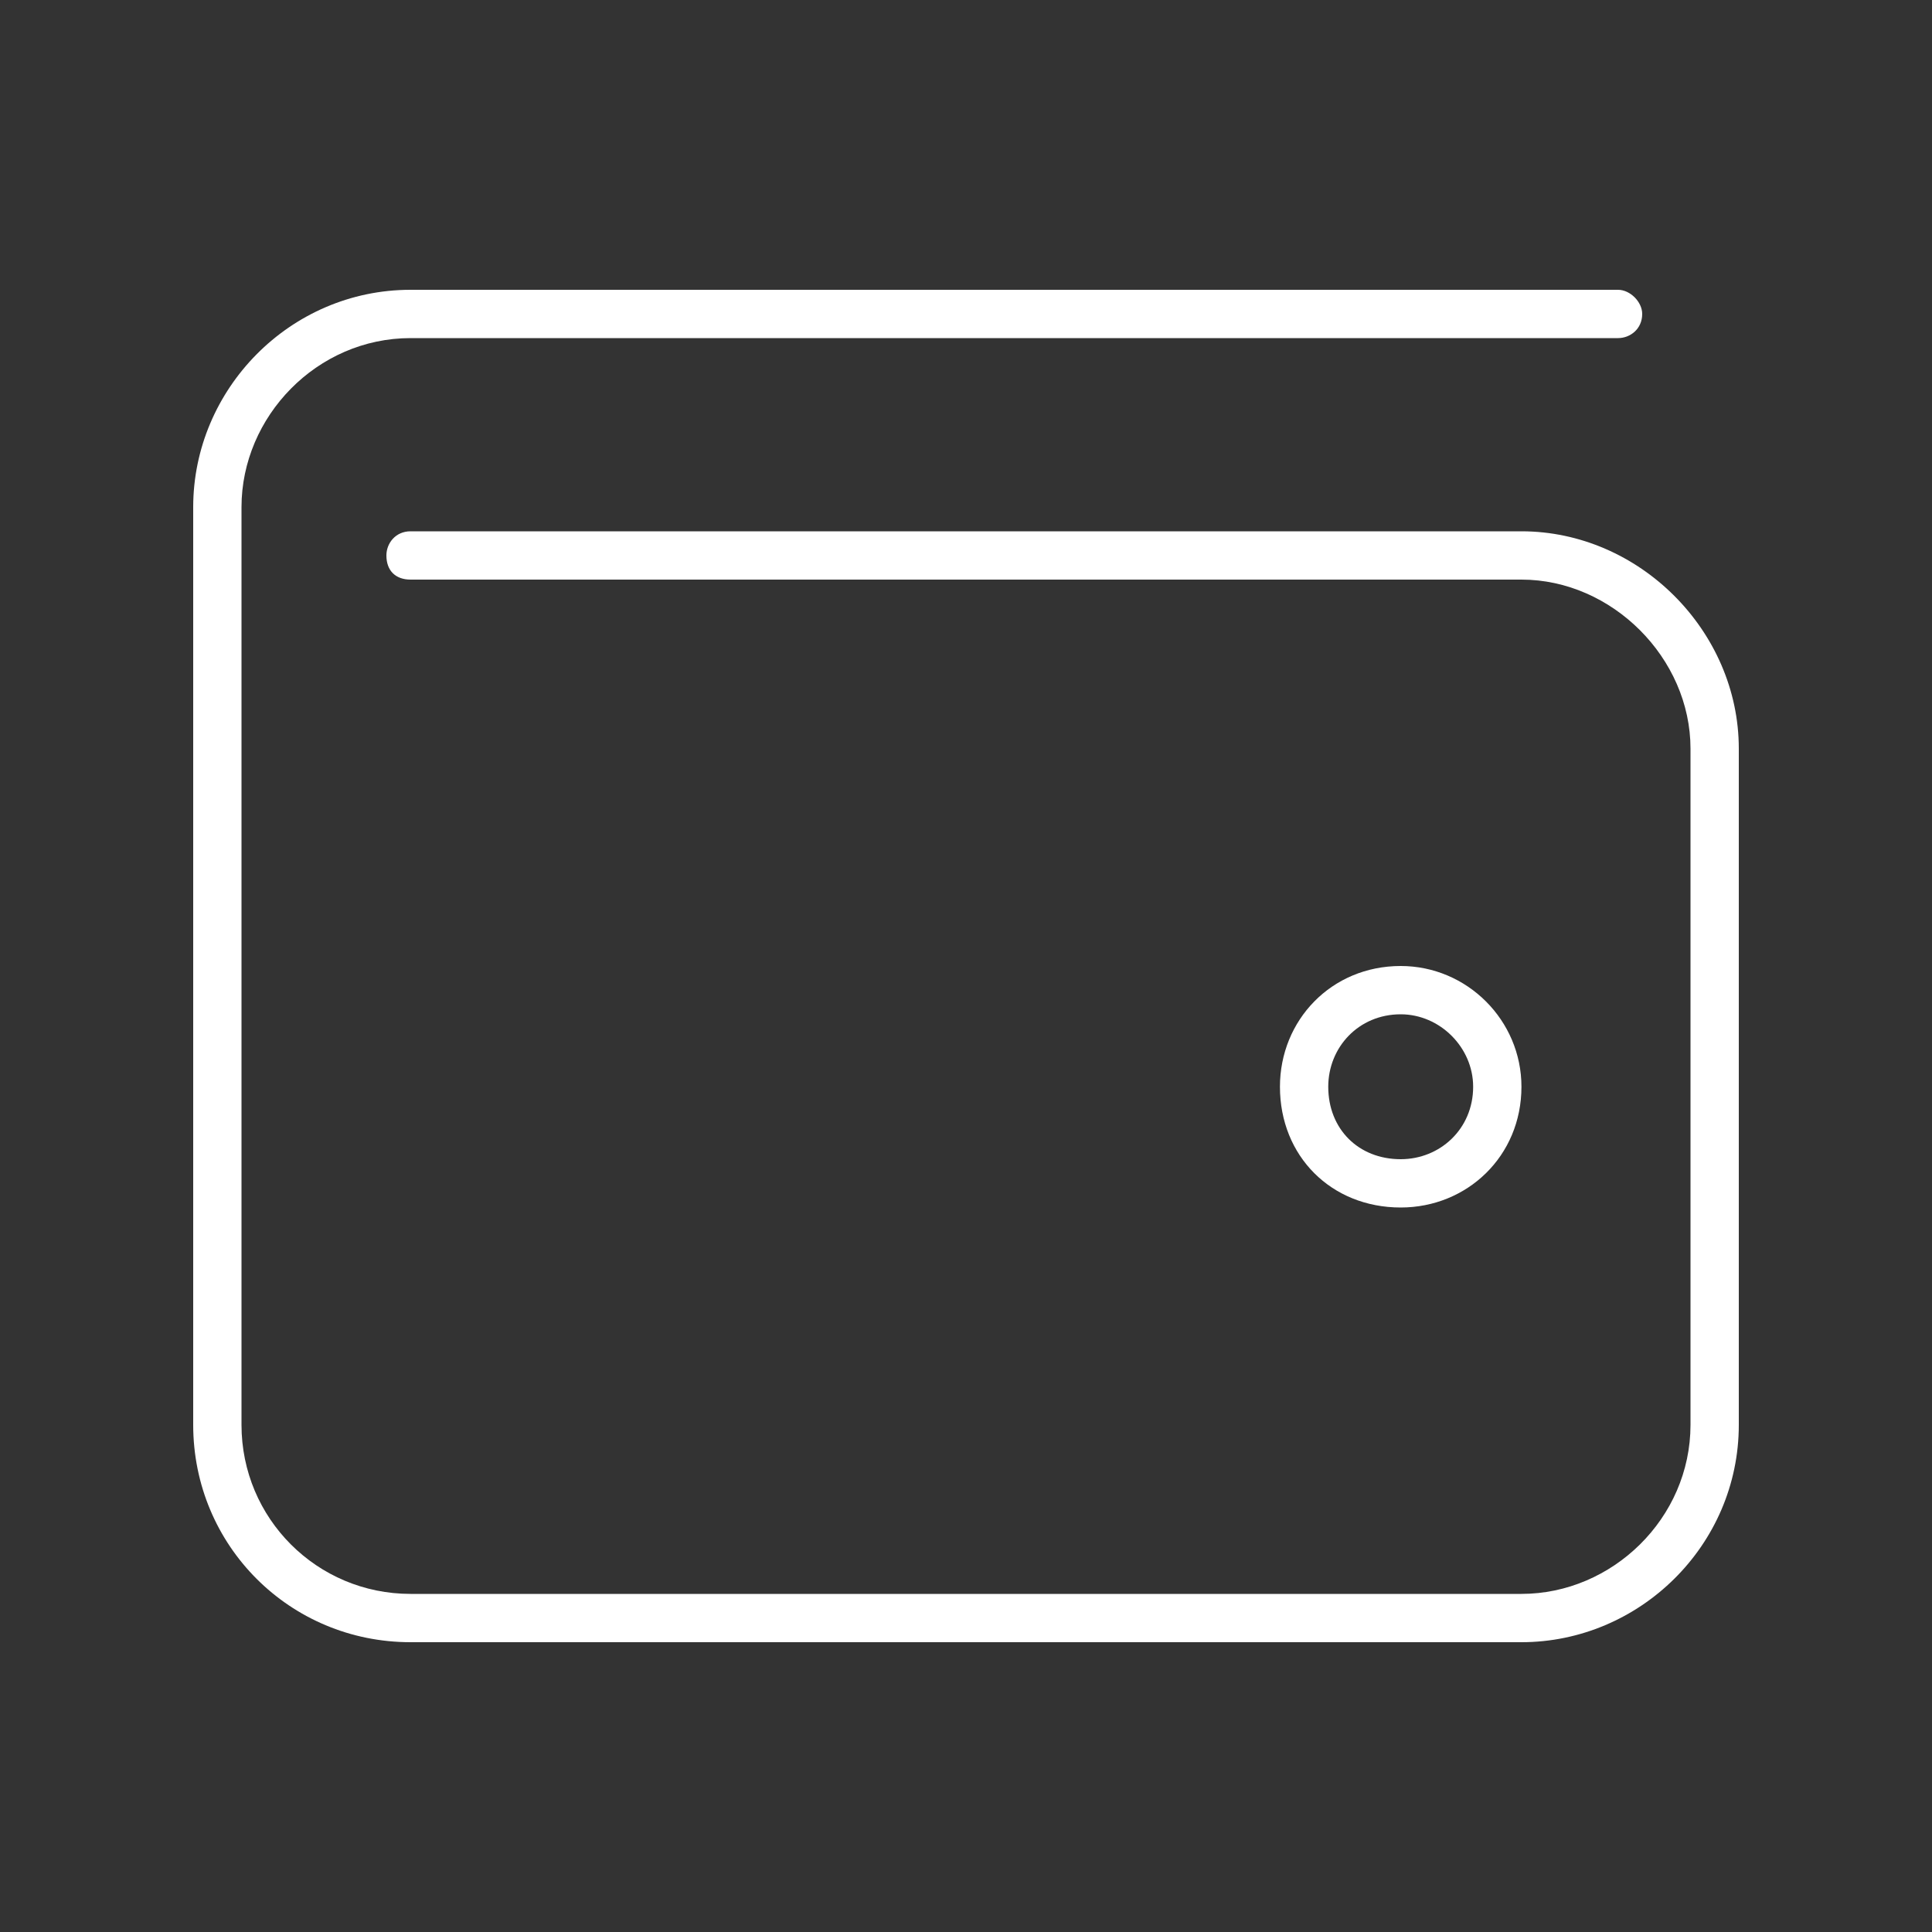 <svg width="50" height="50" viewBox="0 0 50 50" fill="none" xmlns="http://www.w3.org/2000/svg">
<rect x="0" y="0" width="50" height="50" fill="#333333" stroke="none"/>
<path d="M41.875 7.5C42.188 7.5 42.5 7.812 42.5 8.125C42.5 8.516 42.188 8.75 41.875 8.75H10.625C8.203 8.75 6.25 10.781 6.25 13.125V36.875C6.25 39.297 8.203 41.25 10.625 41.25H39.375C41.719 41.25 43.75 39.297 43.75 36.875V19.375C43.75 17.031 41.719 15 39.375 15H10.625C10.234 15 10 14.766 10 14.375C10 14.062 10.234 13.75 10.625 13.75H39.375C42.422 13.75 45 16.328 45 19.375V36.875C45 40 42.422 42.5 39.375 42.5H10.625C7.5 42.5 5 40 5 36.875V13.125C5 10.078 7.5 7.5 10.625 7.5H41.875ZM39.375 28.125C39.375 29.922 37.969 31.25 36.25 31.25C34.453 31.25 33.125 29.922 33.125 28.125C33.125 26.406 34.453 25 36.25 25C37.969 25 39.375 26.406 39.375 28.125ZM36.25 26.25C35.156 26.25 34.375 27.109 34.375 28.125C34.375 29.219 35.156 30 36.25 30C37.266 30 38.125 29.219 38.125 28.125C38.125 27.109 37.266 26.25 36.25 26.25Z" fill="white"/>
</svg>

